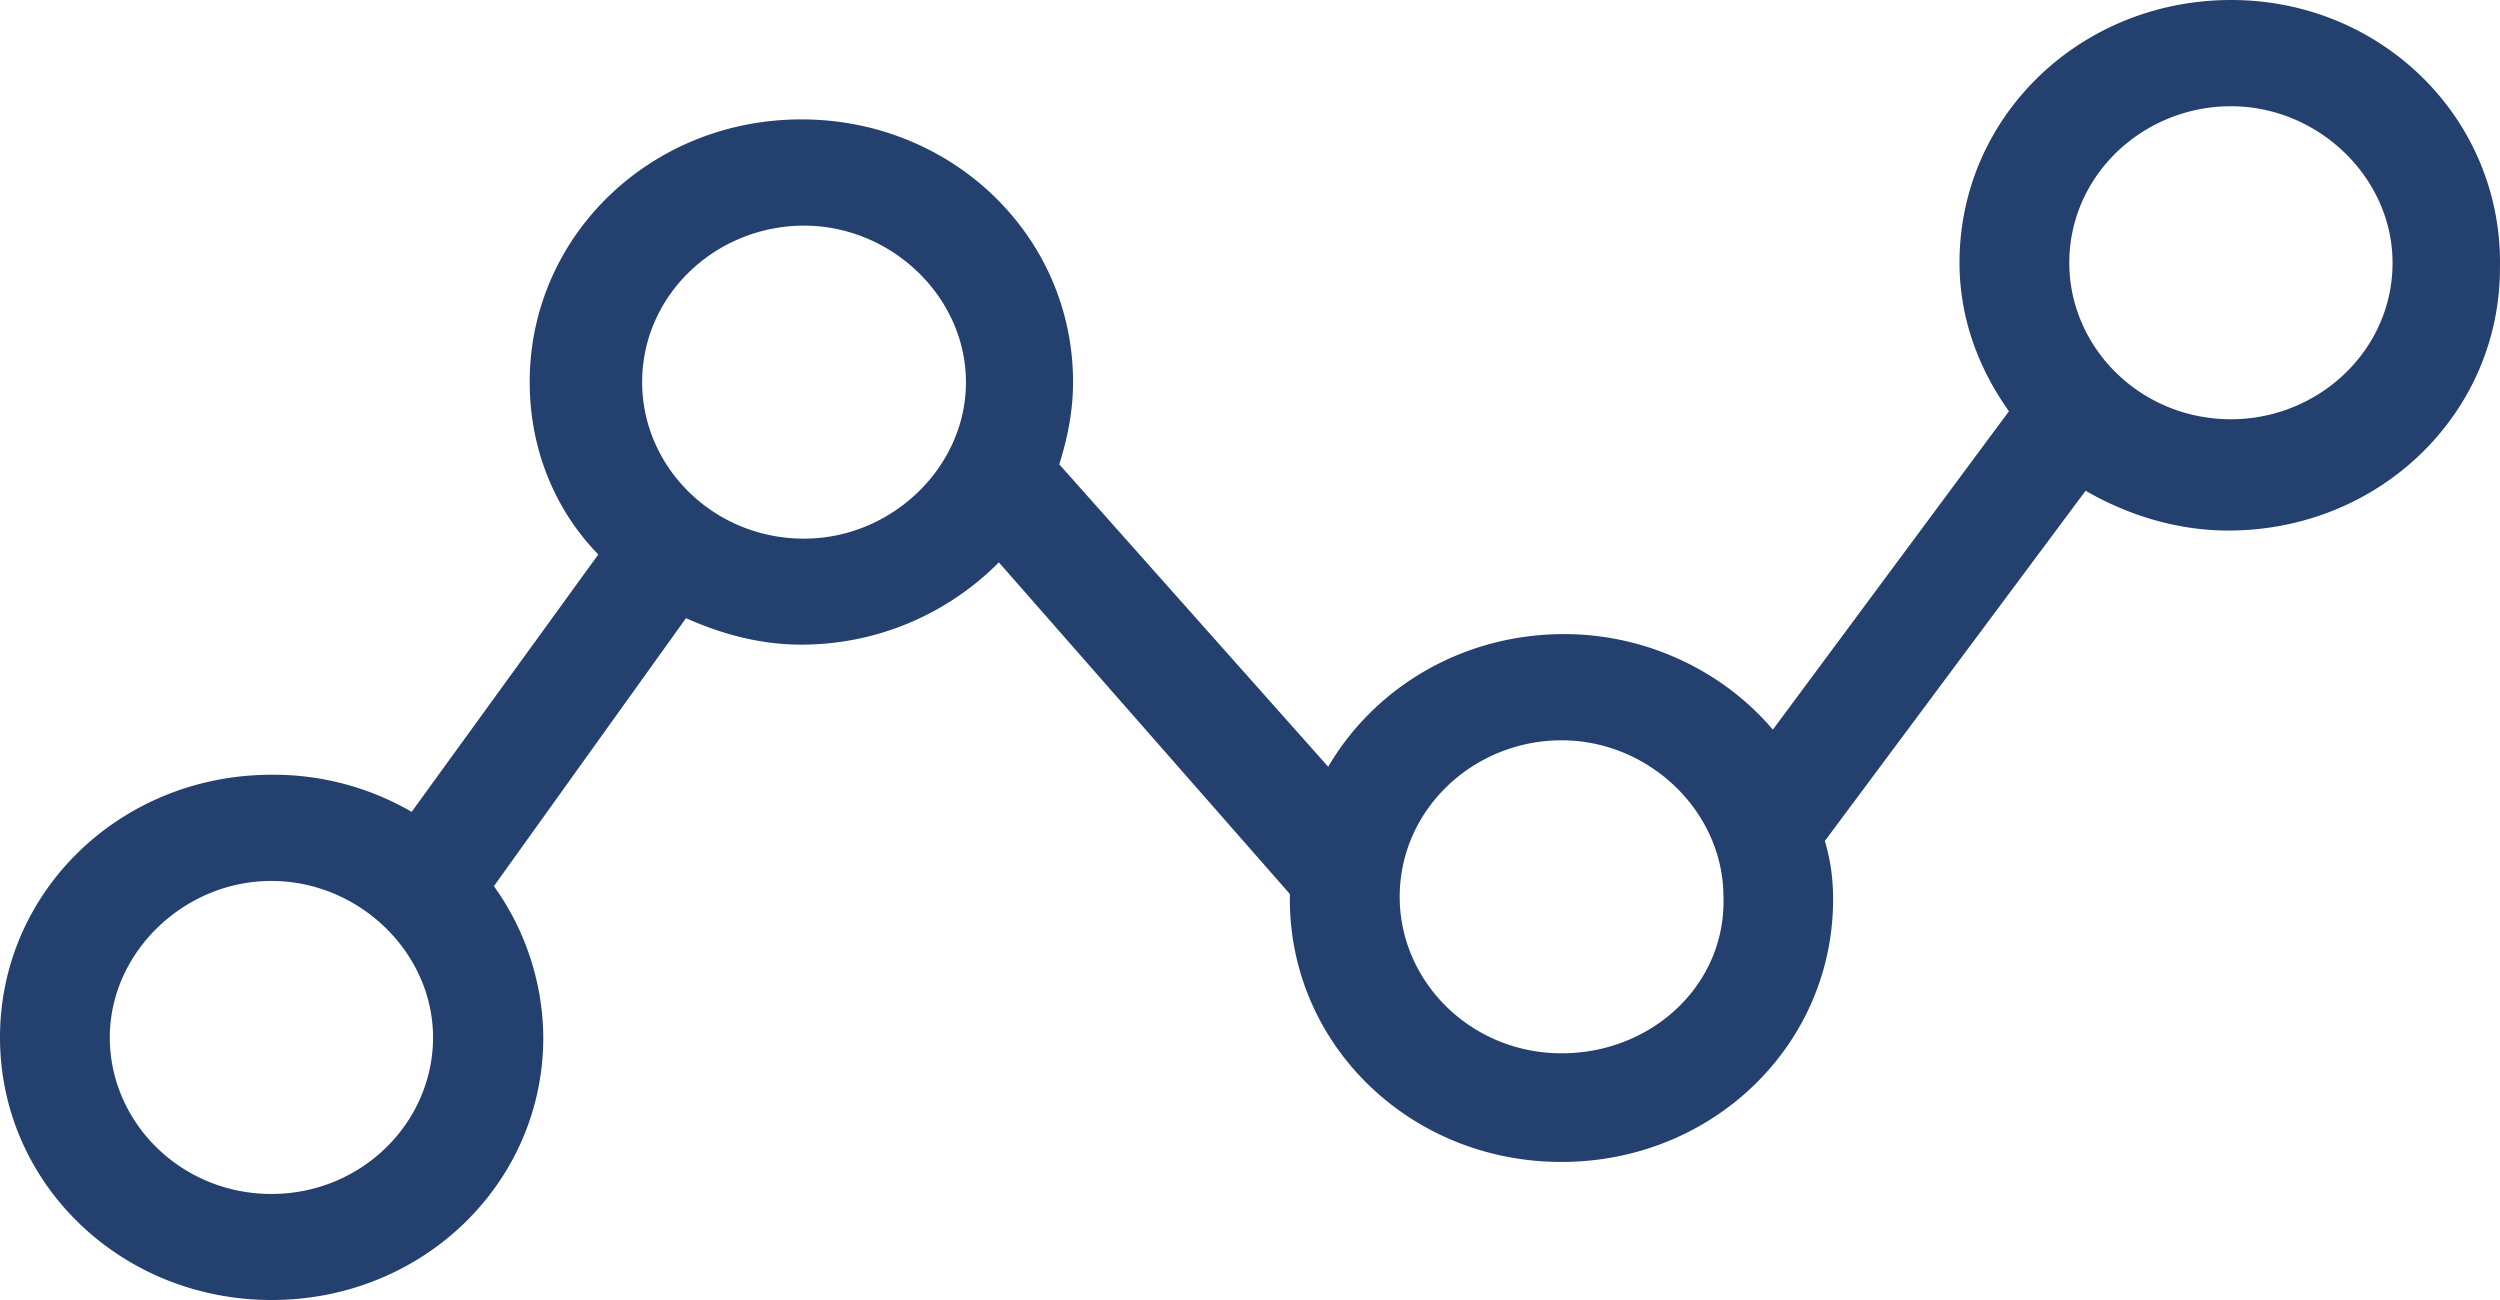<svg xmlns="http://www.w3.org/2000/svg" width="50" height="26" viewBox="0 0 50 26"><g><g><g><path fill="#24406f" d="M44.619 8.385c-1.81 0-3.233-1.432-3.233-3.13 0-1.752 1.48-3.13 3.233-3.13 1.753 0 3.232 1.432 3.232 3.13.002 1.75-1.48 3.13-3.232 3.13zm-16.625 9.551c0-1.751 1.482-3.13 3.238-3.13s3.237 1.433 3.237 3.13c.056 1.752-1.426 3.13-3.237 3.13-1.812 0-3.238-1.432-3.238-3.13zm-11.913-7.163c-1.812 0-3.238-1.433-3.238-3.13 0-1.752 1.482-3.13 3.238-3.13s3.238 1.432 3.238 3.13c.002 1.697-1.482 3.13-3.238 3.13zM5.428 23.879c-1.809 0-3.232-1.432-3.232-3.13 0-1.697 1.48-3.13 3.232-3.13 1.754 0 3.233 1.433 3.233 3.13 0 1.698-1.424 3.13-3.233 3.13zM44.624 0c-3.02 0-5.434 2.334-5.434 5.253 0 1.115.384 2.122.989 2.972l-4.722 6.368c-.988-1.167-2.525-1.911-4.172-1.911-2.03 0-3.787 1.061-4.721 2.653l-5.378-6.048c.165-.531.275-1.062.275-1.646 0-2.919-2.415-5.253-5.434-5.253s-5.433 2.334-5.433 5.253c0 1.326.493 2.547 1.372 3.449l-3.733 5.147a5.5 5.5 0 0 0-2.8-.742C2.414 15.495 0 17.829 0 20.747 0 23.666 2.414 26 5.433 26c3.02 0 5.433-2.334 5.433-5.253a5.252 5.252 0 0 0-.988-3.024l3.842-5.36c.714.319 1.482.53 2.305.53a5.556 5.556 0 0 0 3.952-1.646l5.82 6.633v.106c0 2.919 2.413 5.253 5.432 5.253 3.02 0 5.433-2.334 5.433-5.253 0-.425-.055-.796-.165-1.167l5.215-7.004c.823.477 1.812.796 2.854.796 3.019 0 5.433-2.334 5.433-5.252C50.059 2.389 47.642 0 44.624 0z"/></g></g></g></svg>